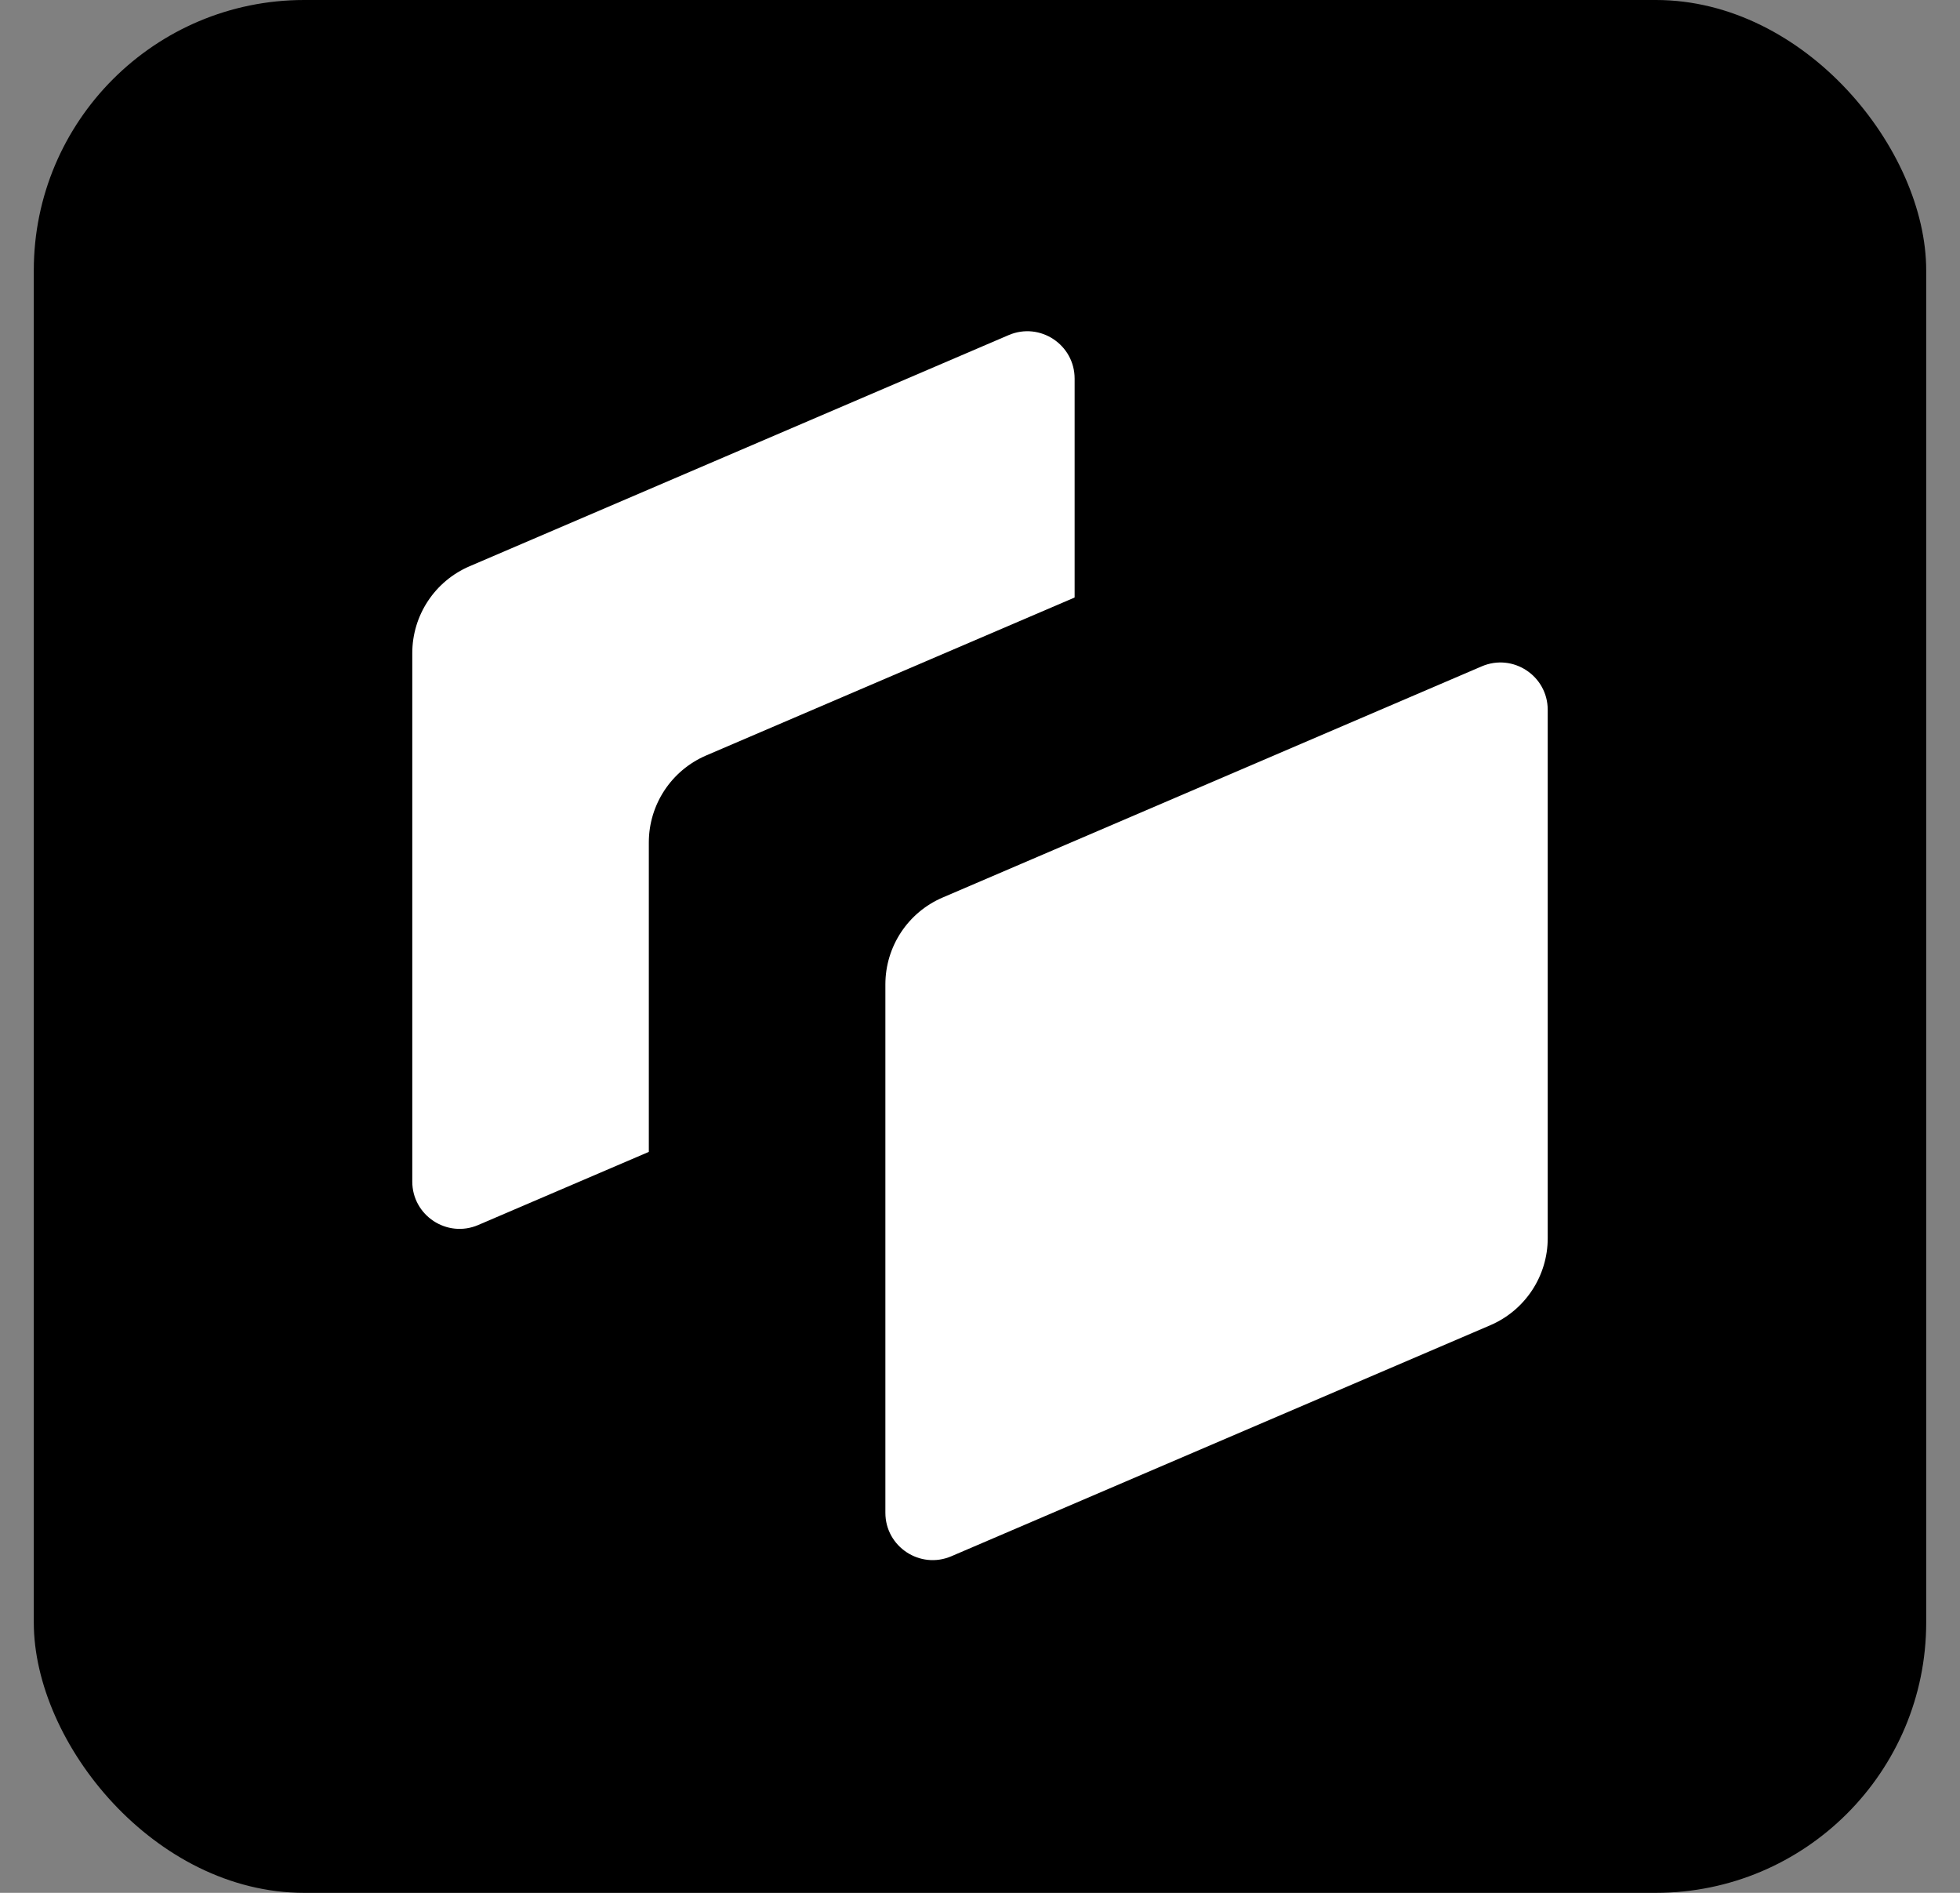 <svg width="29" height="28" viewBox="0 0 29 28" fill="none" xmlns="http://www.w3.org/2000/svg">
<rect x="0" y="0" width="29" height="28" fill="#808080" stroke="none"/>
<rect x="0.5" width="28" height="28" rx="4" fill="#57BF4C" style="fill:#57BF4C;fill:color(display-p3 0.341 0.749 0.298);fill-opacity:1;"/>
<path d="M6.1 9.662C6.1 9.102 6.434 8.596 6.949 8.376L14.924 4.957C15.386 4.759 15.9 5.098 15.9 5.601V13.416C15.9 13.976 15.566 14.482 15.052 14.703L7.076 18.121C6.614 18.319 6.1 17.98 6.1 17.478V9.662Z" fill="white" style="fill:white;fill-opacity:1;"/>
<path d="M9.6 12.462C9.6 11.902 9.934 11.396 10.449 11.175L18.424 7.757C18.886 7.559 19.4 7.898 19.4 8.401V16.216C19.4 16.776 19.066 17.282 18.552 17.503L10.576 20.921C10.114 21.119 9.6 20.78 9.6 20.278V12.462Z" fill="#D2D2D2" style="fill:#D2D2D2;fill:color(display-p3 0.824 0.824 0.824);fill-opacity:1;"/>
<path d="M13.1 14.562C13.1 14.002 13.434 13.496 13.949 13.276L21.924 9.857C22.386 9.659 22.9 9.998 22.9 10.501V18.316C22.9 18.876 22.566 19.382 22.052 19.603L14.076 23.021C13.614 23.219 13.1 22.88 13.1 22.378V14.562Z" fill="white" style="fill:white;fill-opacity:1;"/>
</svg>

